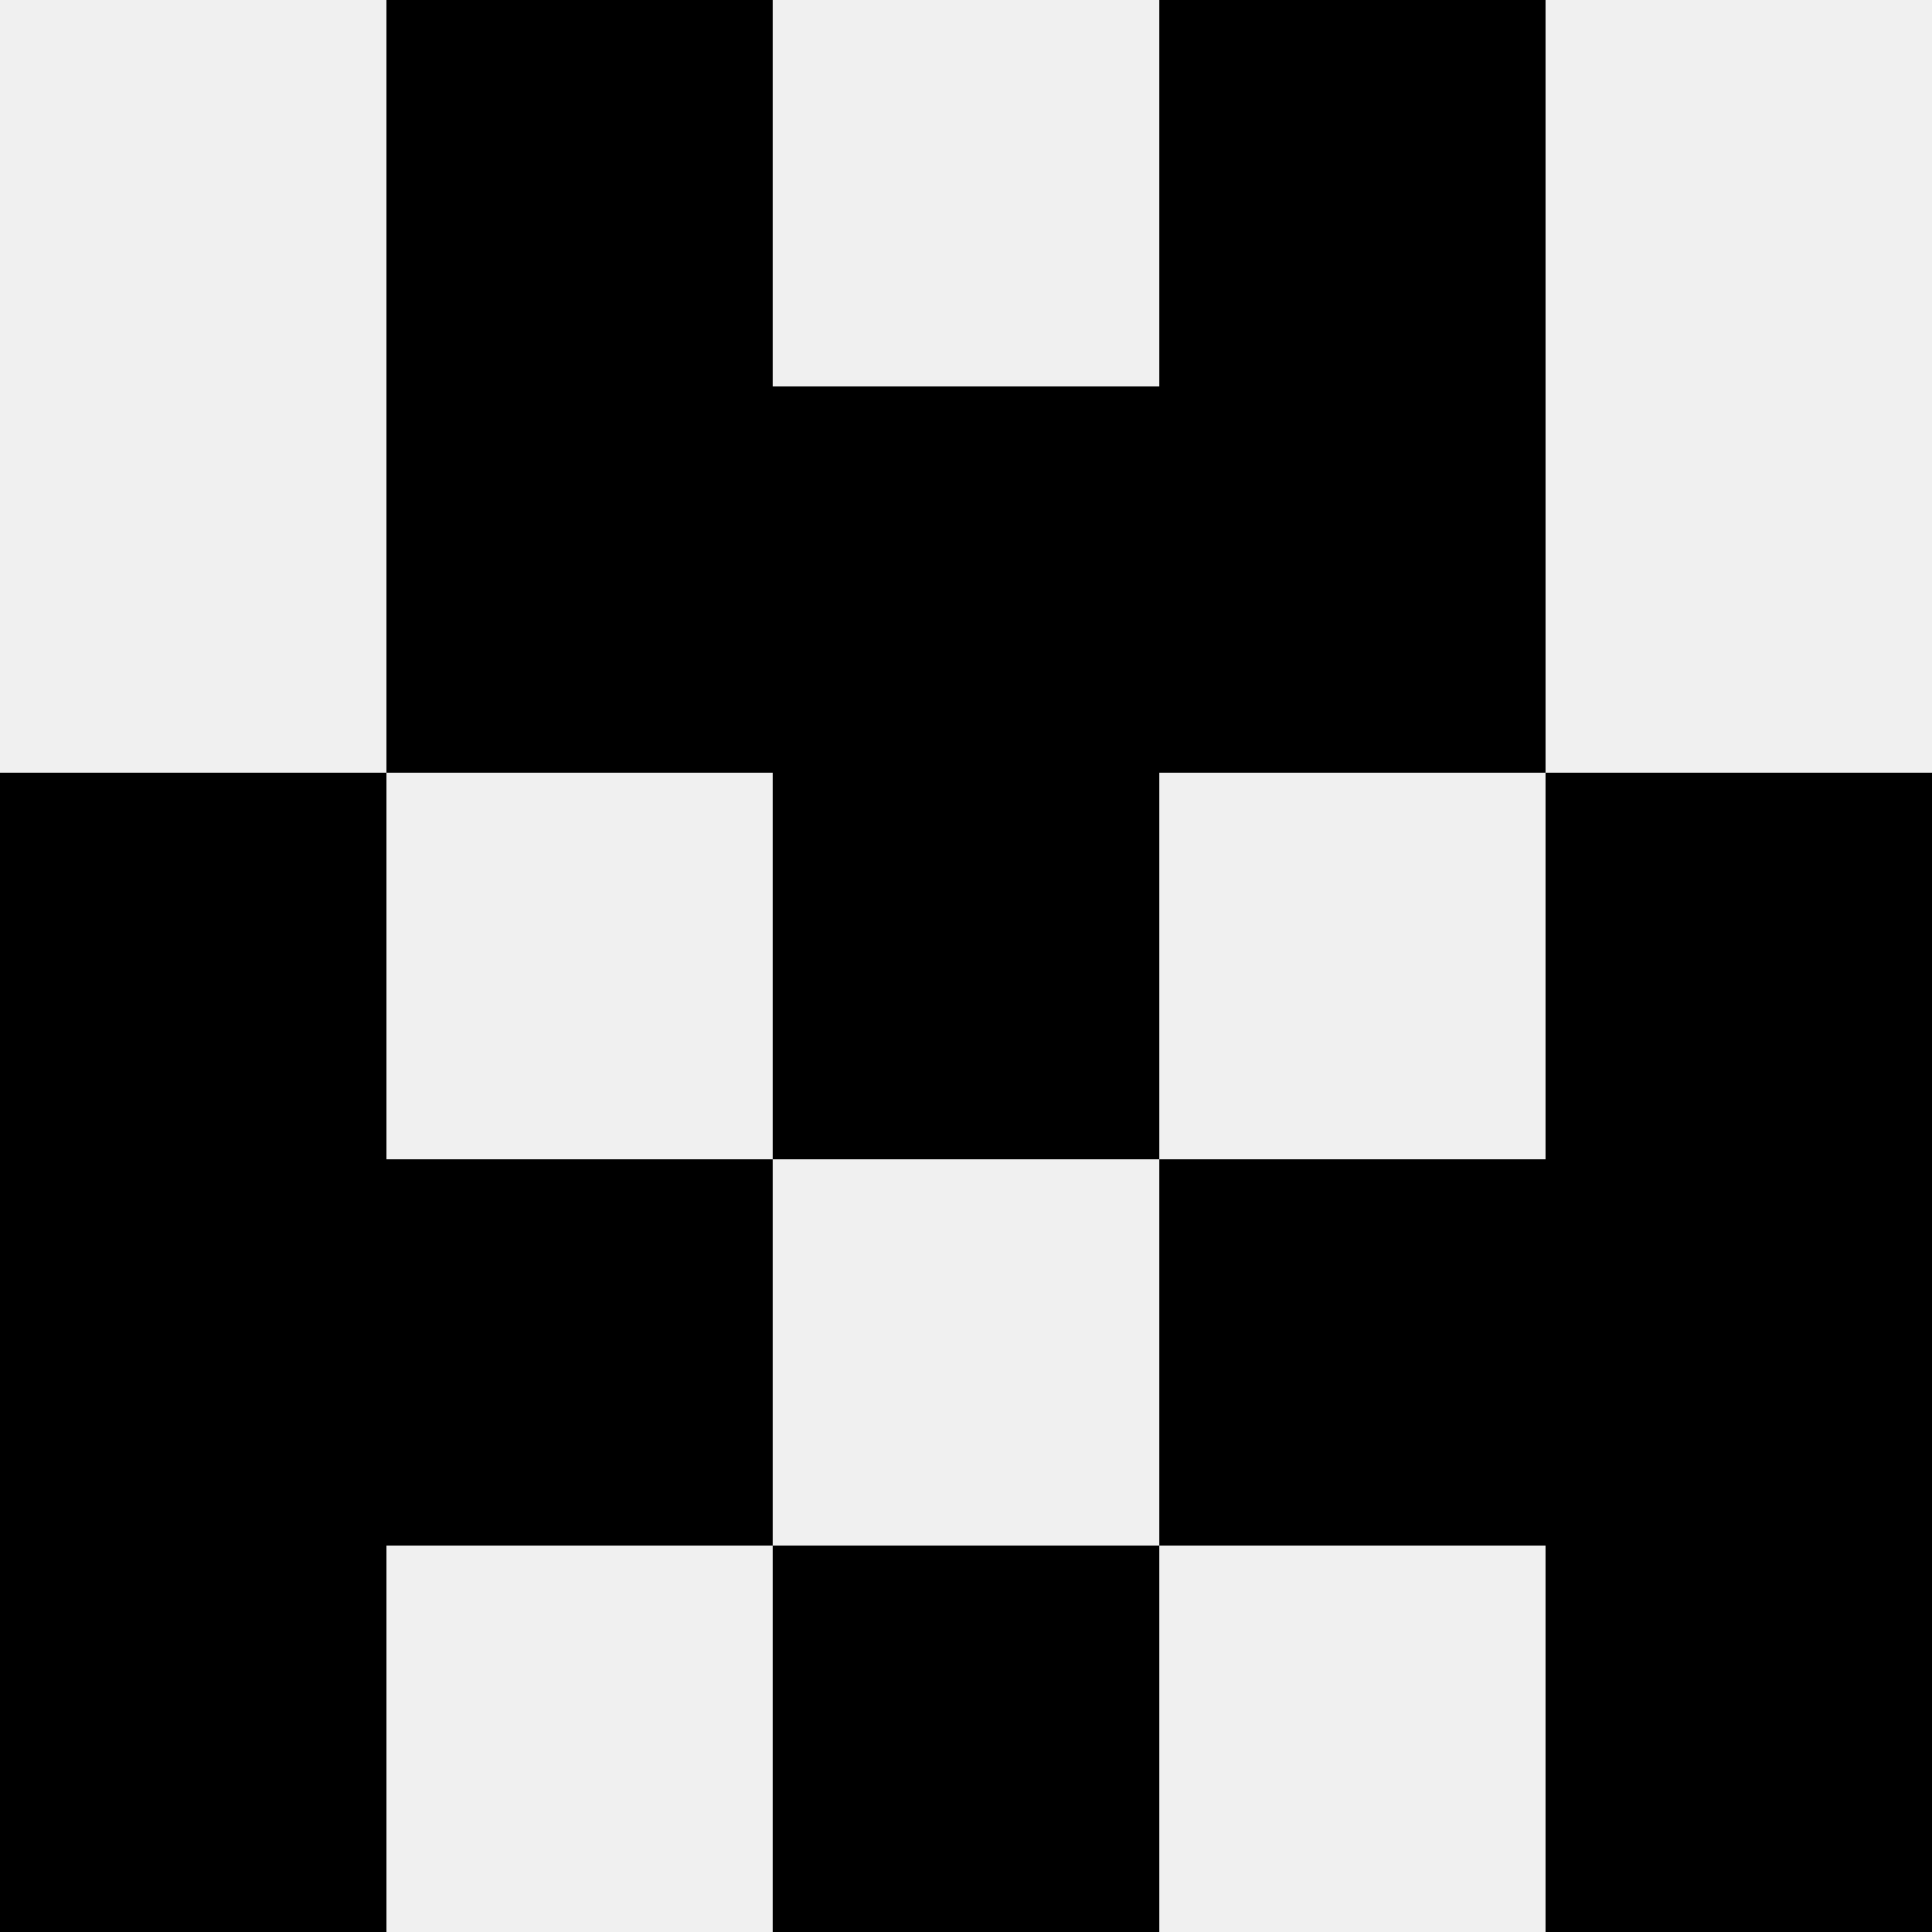 <svg width='80' height='80' xmlns='http://www.w3.org/2000/svg'><rect width='100%' height='100%' fill='#f0f0f0'/><rect x='16' y='0' width='16' height='16' fill='hsl(31, 70%, 50%)' /><rect x='48' y='0' width='16' height='16' fill='hsl(31, 70%, 50%)' /><rect x='16' y='16' width='16' height='16' fill='hsl(31, 70%, 50%)' /><rect x='48' y='16' width='16' height='16' fill='hsl(31, 70%, 50%)' /><rect x='32' y='16' width='16' height='16' fill='hsl(31, 70%, 50%)' /><rect x='32' y='16' width='16' height='16' fill='hsl(31, 70%, 50%)' /><rect x='0' y='32' width='16' height='16' fill='hsl(31, 70%, 50%)' /><rect x='64' y='32' width='16' height='16' fill='hsl(31, 70%, 50%)' /><rect x='32' y='32' width='16' height='16' fill='hsl(31, 70%, 50%)' /><rect x='32' y='32' width='16' height='16' fill='hsl(31, 70%, 50%)' /><rect x='0' y='48' width='16' height='16' fill='hsl(31, 70%, 50%)' /><rect x='64' y='48' width='16' height='16' fill='hsl(31, 70%, 50%)' /><rect x='16' y='48' width='16' height='16' fill='hsl(31, 70%, 50%)' /><rect x='48' y='48' width='16' height='16' fill='hsl(31, 70%, 50%)' /><rect x='0' y='64' width='16' height='16' fill='hsl(31, 70%, 50%)' /><rect x='64' y='64' width='16' height='16' fill='hsl(31, 70%, 50%)' /><rect x='32' y='64' width='16' height='16' fill='hsl(31, 70%, 50%)' /><rect x='32' y='64' width='16' height='16' fill='hsl(31, 70%, 50%)' /></svg>